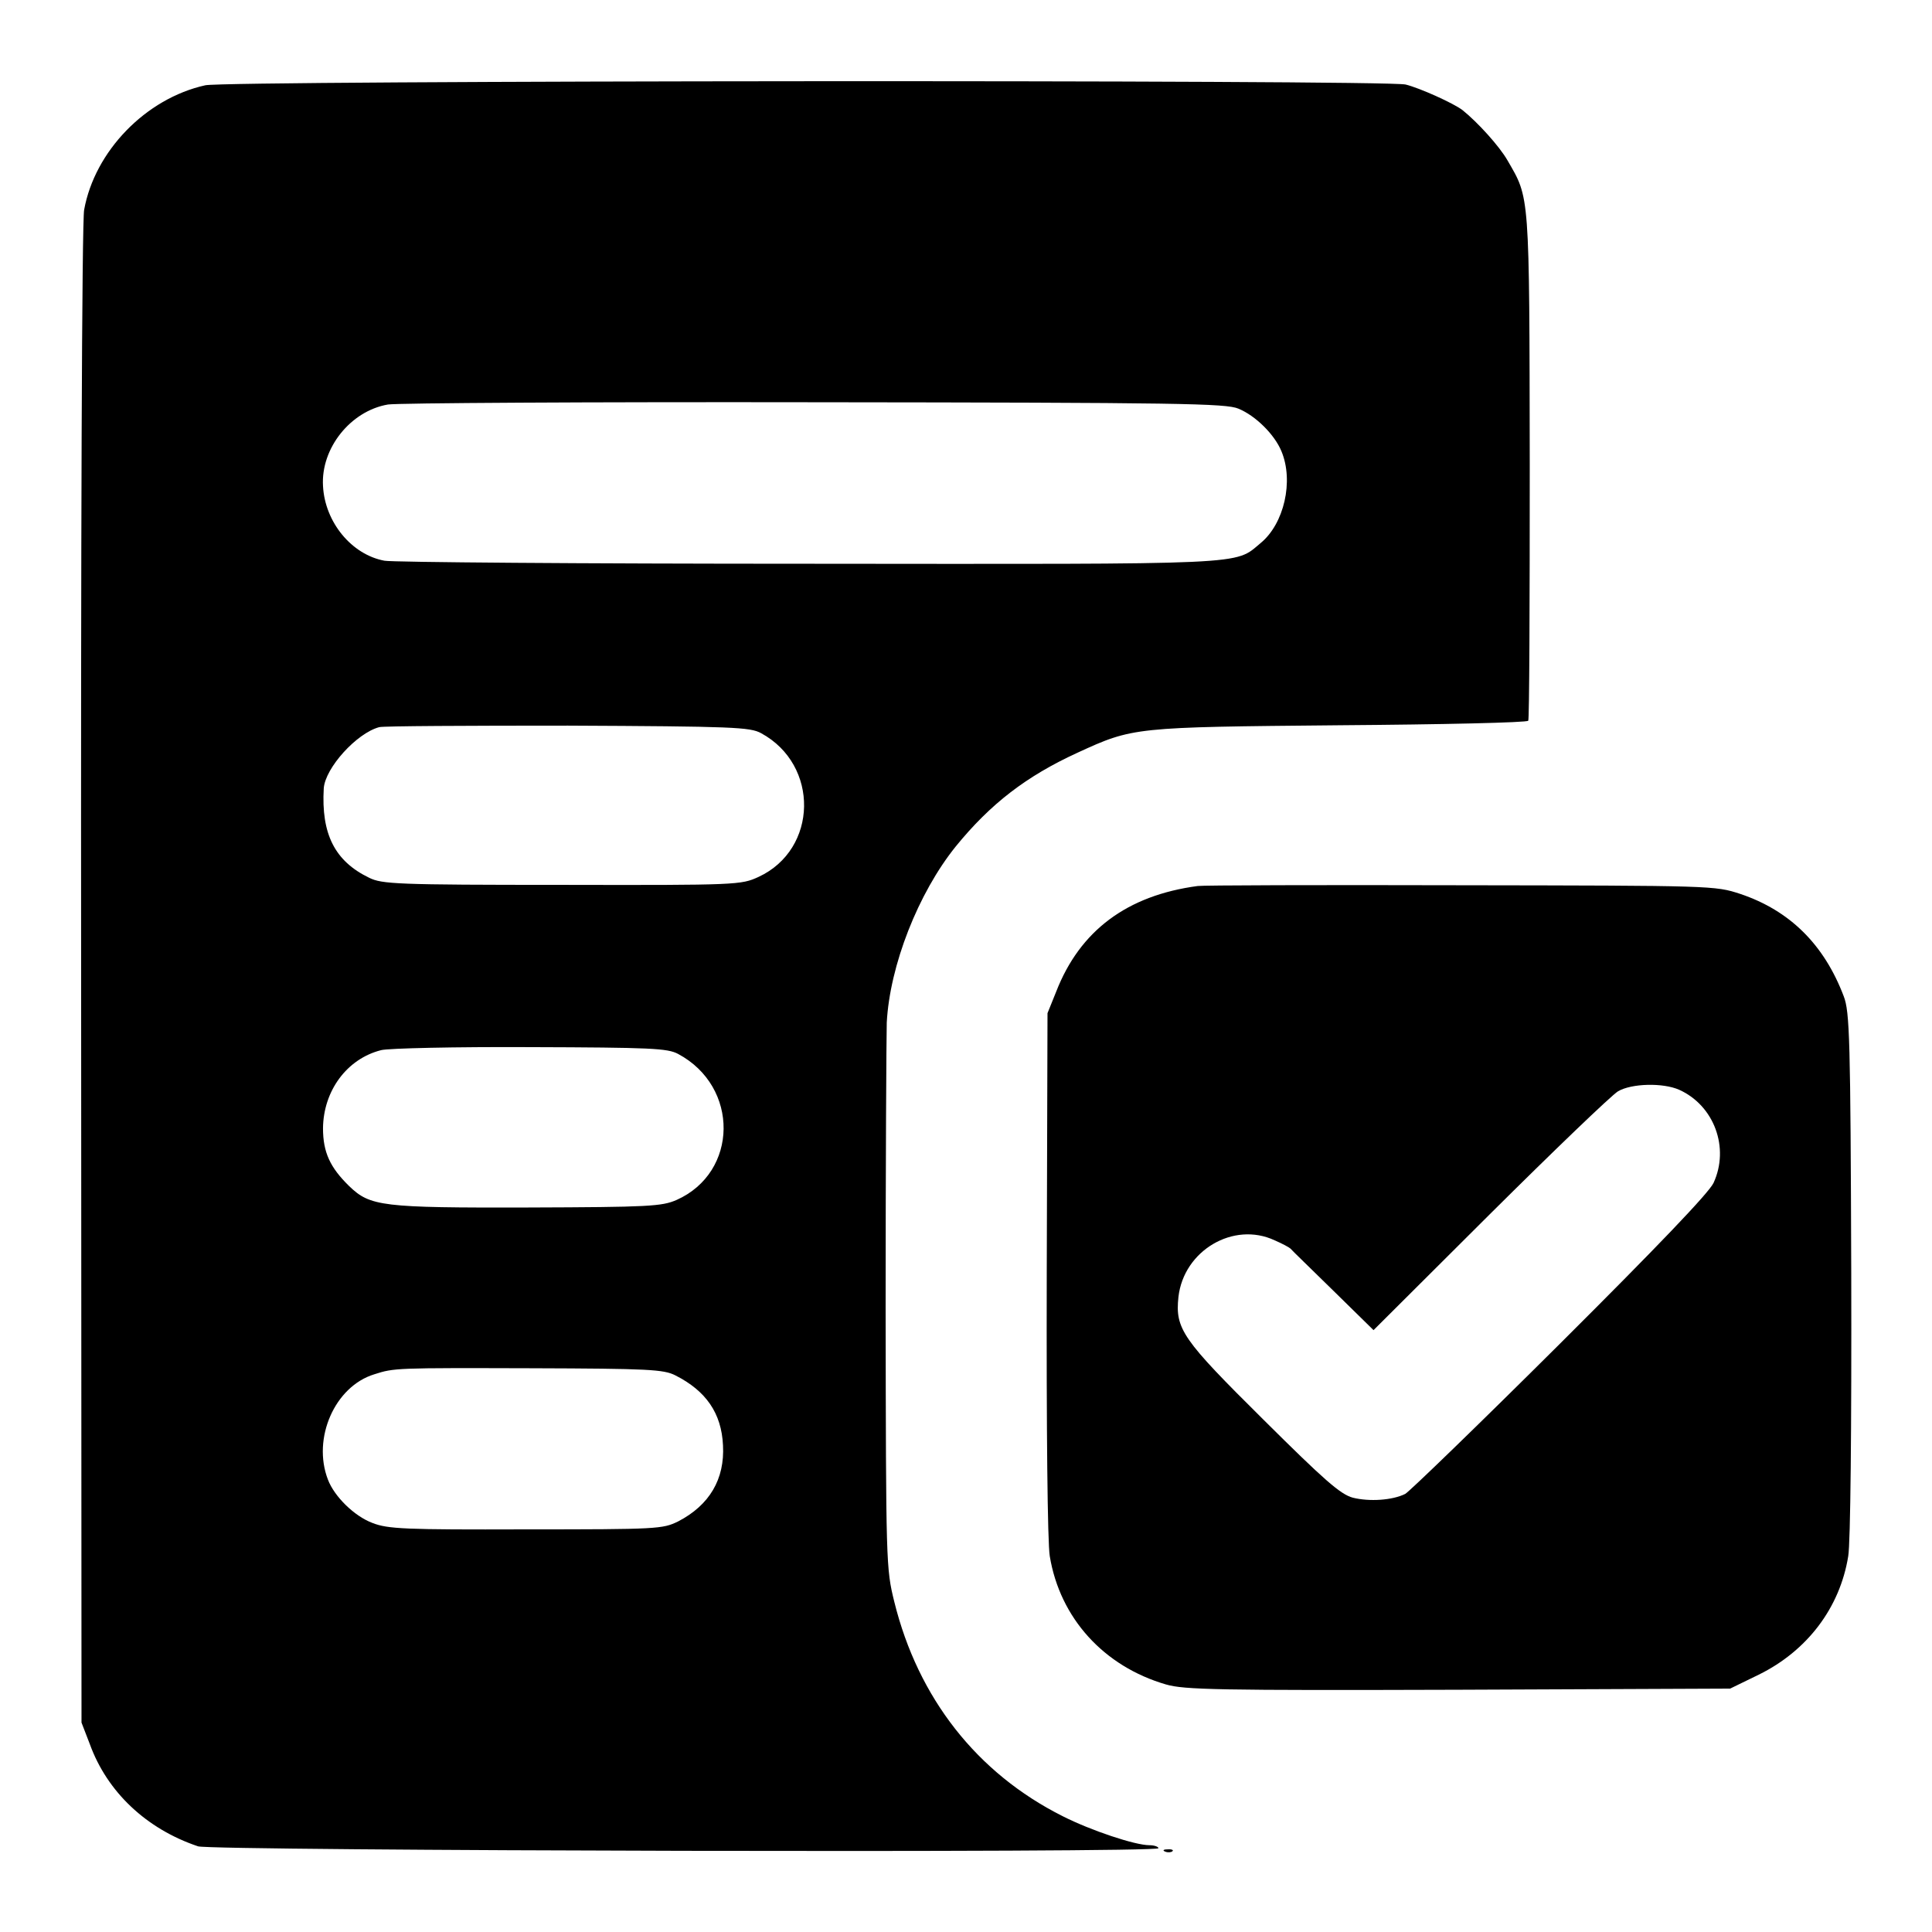 <?xml version="1.0" standalone="no"?>
<!DOCTYPE svg PUBLIC "-//W3C//DTD SVG 20010904//EN"
 "http://www.w3.org/TR/2001/REC-SVG-20010904/DTD/svg10.dtd">
<svg version="1.0" xmlns="http://www.w3.org/2000/svg"
 width="512pt" height="512pt" viewBox="0 0 512 512"
 preserveAspectRatio="xMidYMid meet">
<g transform="translate(0,512) scale(0.1,-0.1)"
fill="#000000" stroke="none">
<path d="M544 4894 c-158 -35 -293 -175 -321 -330 -6 -28 -9 -893 -8 -2029 l1
-1980 22 -57 c46 -127 150 -225 287 -271 37 -12 2545 -18 2545 -5 0 4 -11 8
-24 8 -38 0 -155 39 -230 77 -227 114 -383 313 -446 568 -22 89 -22 100 -23
780 0 380 2 719 3 755 8 151 83 343 183 467 92 113 187 186 322 248 148 68
149 68 695 73 272 2 497 7 500 12 3 4 4 309 4 677 -1 728 0 706 -59 808 -21
37 -79 101 -119 133 -23 18 -114 59 -151 68 -55 13 -3124 11 -3181 -2z m2738
-857 c46 -19 96 -69 114 -113 33 -79 7 -192 -55 -243 -71 -59 -17 -56 -1201
-55 -597 0 -1101 4 -1121 8 -87 16 -158 102 -163 198 -6 100 73 199 172 216
24 4 533 7 1130 6 969 -1 1091 -3 1124 -17z m-1265 -860 c155 -84 151 -308 -7
-381 -46 -21 -54 -22 -521 -21 -438 0 -477 2 -511 19 -91 44 -127 116 -120
237 4 54 87 146 147 162 11 3 236 4 500 4 438 -2 483 -4 512 -20z m-220 -850
c163 -87 160 -314 -4 -387 -39 -17 -73 -19 -393 -20 -389 -1 -419 3 -475 57
-50 49 -69 89 -69 153 1 99 63 184 154 207 19 5 197 9 395 8 320 -1 364 -3
392 -18z m-7 -852 c81 -41 122 -100 126 -185 5 -90 -36 -159 -119 -202 -41
-20 -54 -21 -403 -21 -321 -1 -366 1 -407 17 -48 18 -101 70 -118 115 -42 109
18 247 123 279 53 17 56 17 417 16 310 -1 350 -3 381 -19z"/>
<path d="M3174 2772 c-187 -25 -312 -118 -375 -280 l-23 -57 -2 -690 c-1 -413
2 -714 8 -749 27 -164 143 -292 308 -340 48 -14 137 -16 775 -14 l720 3 76 37
c128 63 215 177 237 314 6 35 9 339 8 749 -2 621 -4 694 -20 735 -52 137 -143
227 -274 271 -67 22 -72 22 -743 23 -371 1 -684 0 -695 -2z m1276 -540 c93
-42 134 -154 91 -247 -13 -27 -149 -169 -407 -426 -214 -213 -399 -392 -410
-398 -34 -17 -95 -21 -139 -10 -33 9 -76 47 -237 207 -215 213 -234 240 -225
325 14 123 146 201 255 150 21 -9 39 -19 42 -22 3 -4 54 -53 113 -111 l107
-105 308 307 c169 168 322 315 340 326 36 21 119 23 162 4z"/>
<path d="M3088 213 c7 -3 16 -2 19 1 4 3 -2 6 -13 5 -11 0 -14 -3 -6 -6z"/>
</g>
</svg>

